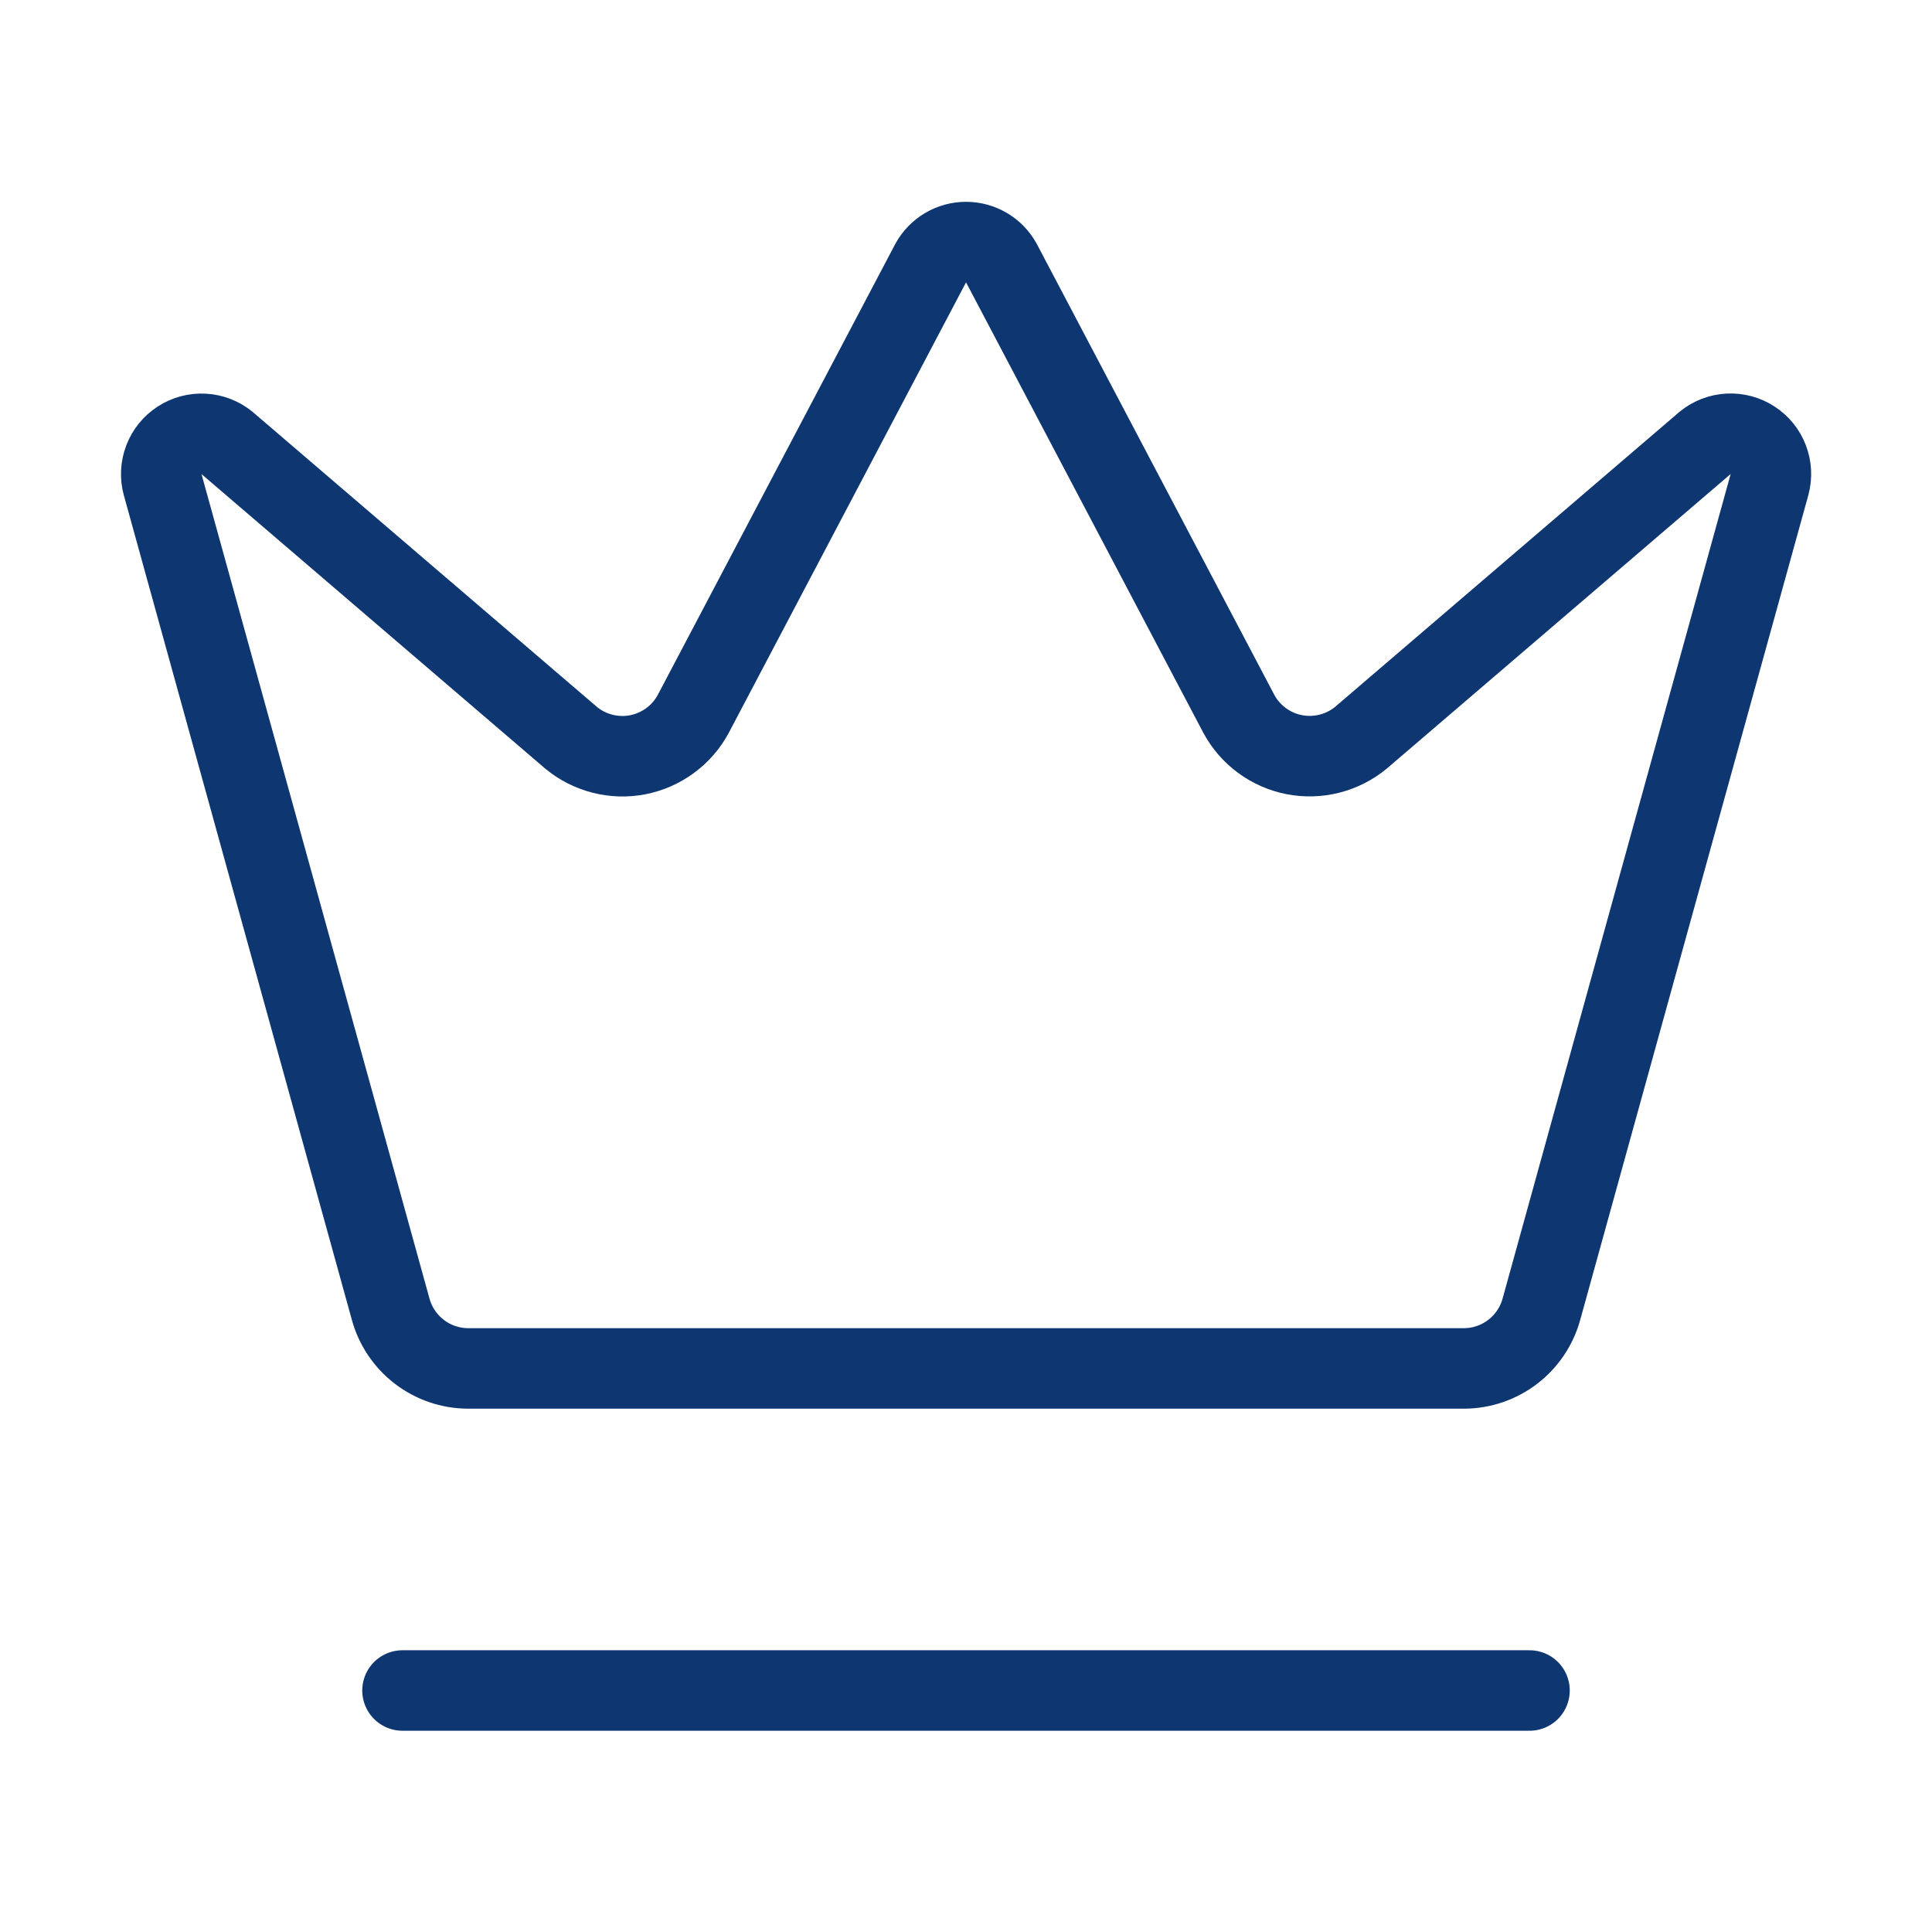 <svg width="48" height="48" viewBox="0 0 48 48" fill="none" xmlns="http://www.w3.org/2000/svg">
<path d="M23.125 6.532C23.211 6.375 23.338 6.244 23.492 6.153C23.646 6.062 23.822 6.014 24.001 6.014C24.18 6.014 24.355 6.062 24.51 6.153C24.664 6.244 24.791 6.375 24.877 6.532L30.781 17.74C30.922 18 31.118 18.225 31.356 18.399C31.594 18.574 31.868 18.694 32.158 18.75C32.448 18.806 32.747 18.797 33.033 18.724C33.319 18.651 33.585 18.516 33.813 18.328L42.367 11C42.531 10.866 42.733 10.788 42.945 10.777C43.156 10.766 43.366 10.822 43.543 10.938C43.721 11.053 43.857 11.222 43.932 11.419C44.008 11.617 44.018 11.834 43.963 12.038L38.295 32.53C38.179 32.949 37.93 33.319 37.585 33.584C37.24 33.849 36.818 33.995 36.383 33.998H11.621C11.185 33.995 10.763 33.85 10.418 33.585C10.072 33.32 9.823 32.95 9.707 32.53L4.041 12.04C3.985 11.836 3.996 11.619 4.072 11.421C4.147 11.224 4.283 11.055 4.461 10.94C4.638 10.824 4.848 10.768 5.059 10.779C5.27 10.79 5.473 10.868 5.637 11.002L14.189 18.33C14.416 18.518 14.683 18.653 14.969 18.726C15.255 18.799 15.554 18.808 15.844 18.752C16.134 18.695 16.407 18.576 16.645 18.401C16.884 18.227 17.08 18.002 17.221 17.742L23.125 6.532Z" stroke="#0E3772" stroke-width="2" stroke-linecap="round" stroke-linejoin="round"/>
<path d="M10 42H38" stroke="#0E3772" stroke-width="2" stroke-linecap="round" stroke-linejoin="round"/>
</svg>
